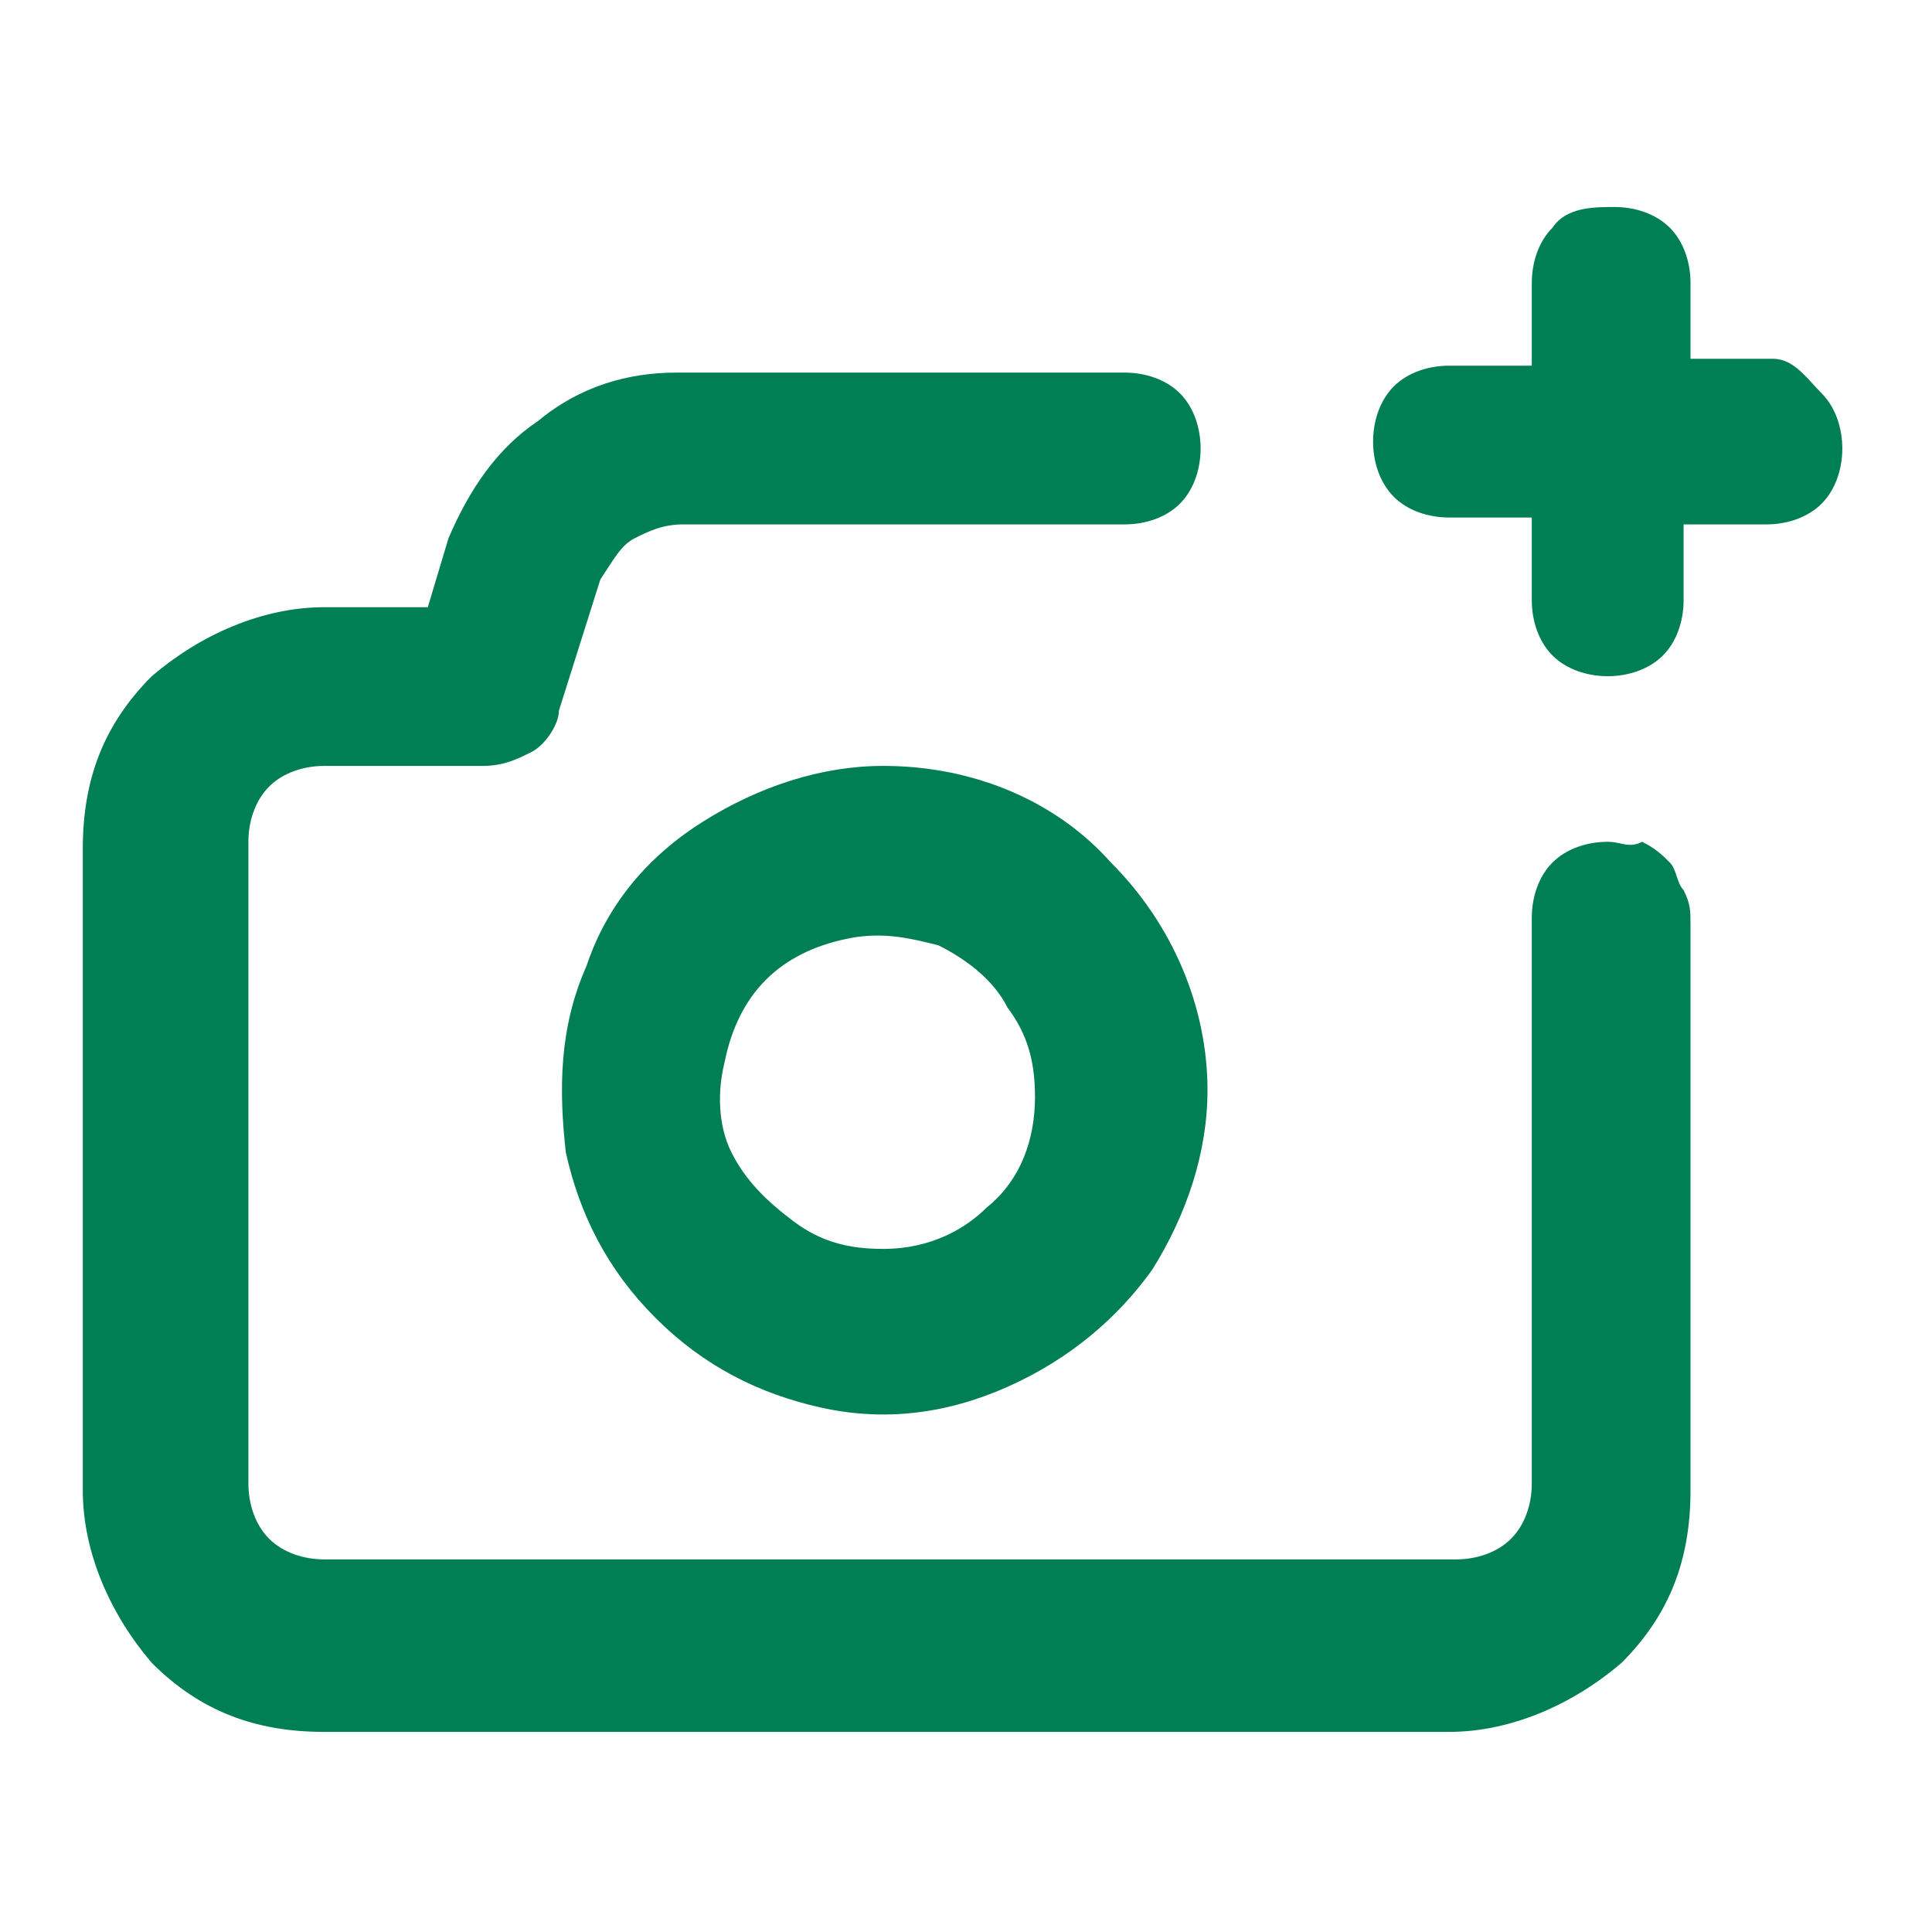 <?xml version="1.0" encoding="utf-8"?>
<!-- Generator: Adobe Illustrator 25.4.1, SVG Export Plug-In . SVG Version: 6.00 Build 0)  -->
<svg version="1.1" id="Layer_1" xmlns="http://www.w3.org/2000/svg" xmlns:xlink="http://www.w3.org/1999/xlink" x="0px" y="0px"
	 viewBox="0 0 28 28" style="enable-background:new 0 0 28 28;" xml:space="preserve">
<style type="text/css">
	.st0{fill:#007F55;}
</style>
<path class="st0" d="M23.3,12.2c-0.3,0-0.6,0.1-0.8,0.3c-0.2,0.2-0.3,0.5-0.3,0.8v8.2c0,0.3-0.1,0.6-0.3,0.8
	c-0.2,0.2-0.5,0.3-0.8,0.3H4.7c-0.3,0-0.6-0.1-0.8-0.3s-0.3-0.5-0.3-0.8v-9.3c0-0.3,0.1-0.6,0.3-0.8c0.2-0.2,0.5-0.3,0.8-0.3H7
	c0.3,0,0.5-0.1,0.7-0.2c0.2-0.1,0.4-0.4,0.4-0.6l0.6-1.9C8.9,8.1,9,7.9,9.2,7.8c0.2-0.1,0.4-0.2,0.7-0.2h6.4c0.3,0,0.6-0.1,0.8-0.3
	c0.2-0.2,0.3-0.5,0.3-0.8c0-0.3-0.1-0.6-0.3-0.8s-0.5-0.3-0.8-0.3H9.8c-0.7,0-1.4,0.2-2,0.7c-0.6,0.4-1,1-1.3,1.7L6.2,8.8H4.7
	c-0.9,0-1.8,0.4-2.5,1c-0.7,0.7-1,1.5-1,2.5v9.3c0,0.9,0.4,1.8,1,2.5c0.7,0.7,1.5,1,2.5,1H21c0.9,0,1.8-0.4,2.5-1
	c0.7-0.7,1-1.5,1-2.5v-8.2c0-0.2,0-0.3-0.1-0.5c-0.1-0.1-0.1-0.3-0.2-0.4c-0.1-0.1-0.2-0.2-0.4-0.3C23.6,12.3,23.5,12.2,23.3,12.2
	L23.3,12.2z M12.8,11.1c-0.9,0-1.8,0.3-2.6,0.8c-0.8,0.5-1.4,1.2-1.7,2.1c-0.4,0.9-0.4,1.8-0.3,2.7c0.2,0.9,0.6,1.7,1.3,2.4
	c0.7,0.7,1.5,1.1,2.4,1.3s1.8,0.1,2.7-0.3c0.9-0.4,1.6-1,2.1-1.7c0.5-0.8,0.8-1.7,0.8-2.6c0-1.2-0.5-2.4-1.4-3.3
	C15.3,11.6,14.1,11.1,12.8,11.1L12.8,11.1z M12.8,18.1c-0.5,0-0.9-0.1-1.3-0.4c-0.4-0.3-0.7-0.6-0.9-1c-0.2-0.4-0.2-0.9-0.1-1.3
	c0.1-0.5,0.3-0.9,0.6-1.2c0.3-0.3,0.7-0.5,1.2-0.6c0.5-0.1,0.9,0,1.3,0.1c0.4,0.2,0.8,0.5,1,0.9c0.3,0.4,0.4,0.8,0.4,1.3
	c0,0.6-0.2,1.2-0.7,1.6C14,17.8,13.5,18.1,12.8,18.1z M25.7,5.2h-1.2V4.1c0-0.3-0.1-0.6-0.3-0.8c-0.2-0.2-0.5-0.3-0.8-0.3
	S22.7,3,22.5,3.3c-0.2,0.2-0.3,0.5-0.3,0.8v1.2H21c-0.3,0-0.6,0.1-0.8,0.3c-0.2,0.2-0.3,0.5-0.3,0.8c0,0.3,0.1,0.6,0.3,0.8
	c0.2,0.2,0.5,0.3,0.8,0.3h1.2v1.2c0,0.3,0.1,0.6,0.3,0.8s0.5,0.3,0.8,0.3s0.6-0.1,0.8-0.3s0.3-0.5,0.3-0.8V7.6h1.2
	c0.3,0,0.6-0.1,0.8-0.3c0.2-0.2,0.3-0.5,0.3-0.8c0-0.3-0.1-0.6-0.3-0.8S26,5.2,25.7,5.2z"/>
</svg>

